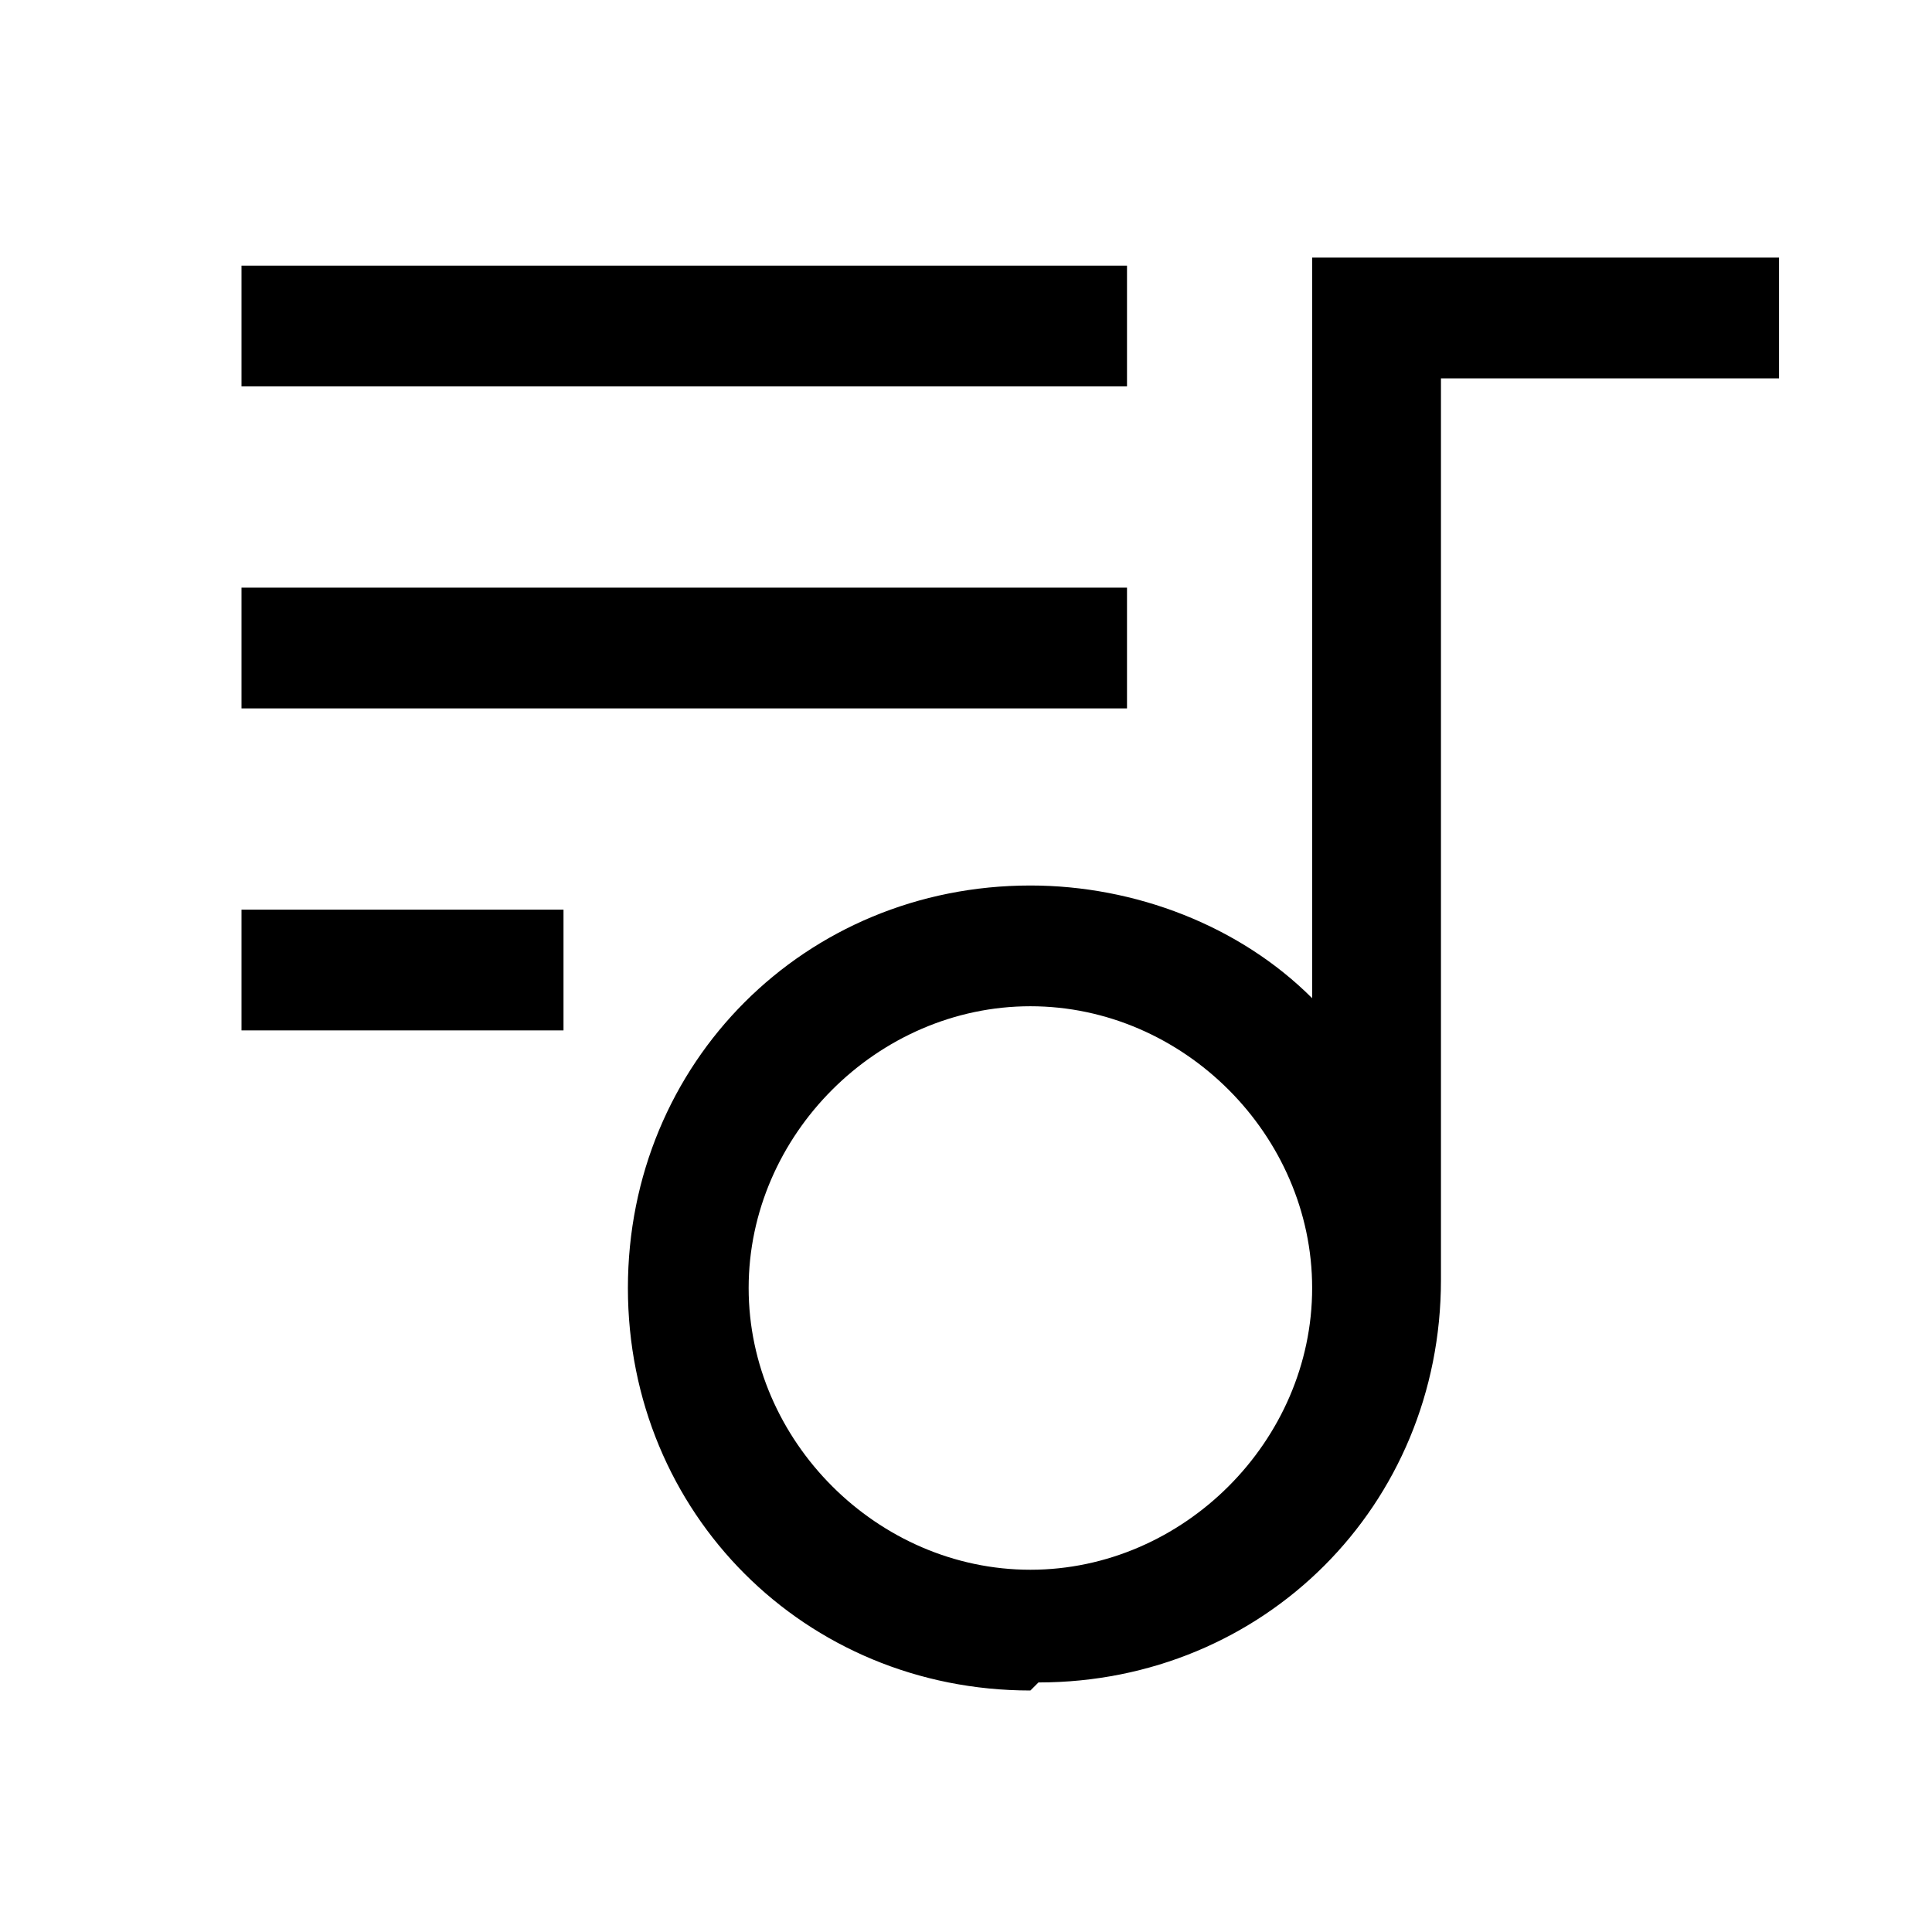 <?xml version="1.0" encoding="UTF-8"?><svg id="Layer_2" xmlns="http://www.w3.org/2000/svg" viewBox="0 0 24 24"><g id="_1.5px"><g id="playlist"><rect id="regular_media_playlist_background" width="24" height="24" style="fill:none;"/><path id="Union-23" d="m12.8,21c-2.8,0-5-2.2-5-5,0-2.8,2.2-5,5-5,1.3,0,2.6.5,3.5,1.4V3.2h5.8v1.5h-4.2v11.2c0,2.8-2.2,5-5,5Zm0-8.5c-1.9,0-3.5,1.6-3.5,3.5s1.6,3.5,3.5,3.5,3.5-1.6,3.5-3.5-1.6-3.5-3.5-3.5Z"/><path id="Vector_605_Stroke_" d="m14,4.8H3v-1.5h11v1.5Z"/><path id="Vector_606_Stroke_3" d="m14,8.8H3v-1.5h11v1.5Z"/><path id="Vector_607_Stroke_" d="m7,12.8H3v-1.5h4v1.5Z"/></g></g></svg>